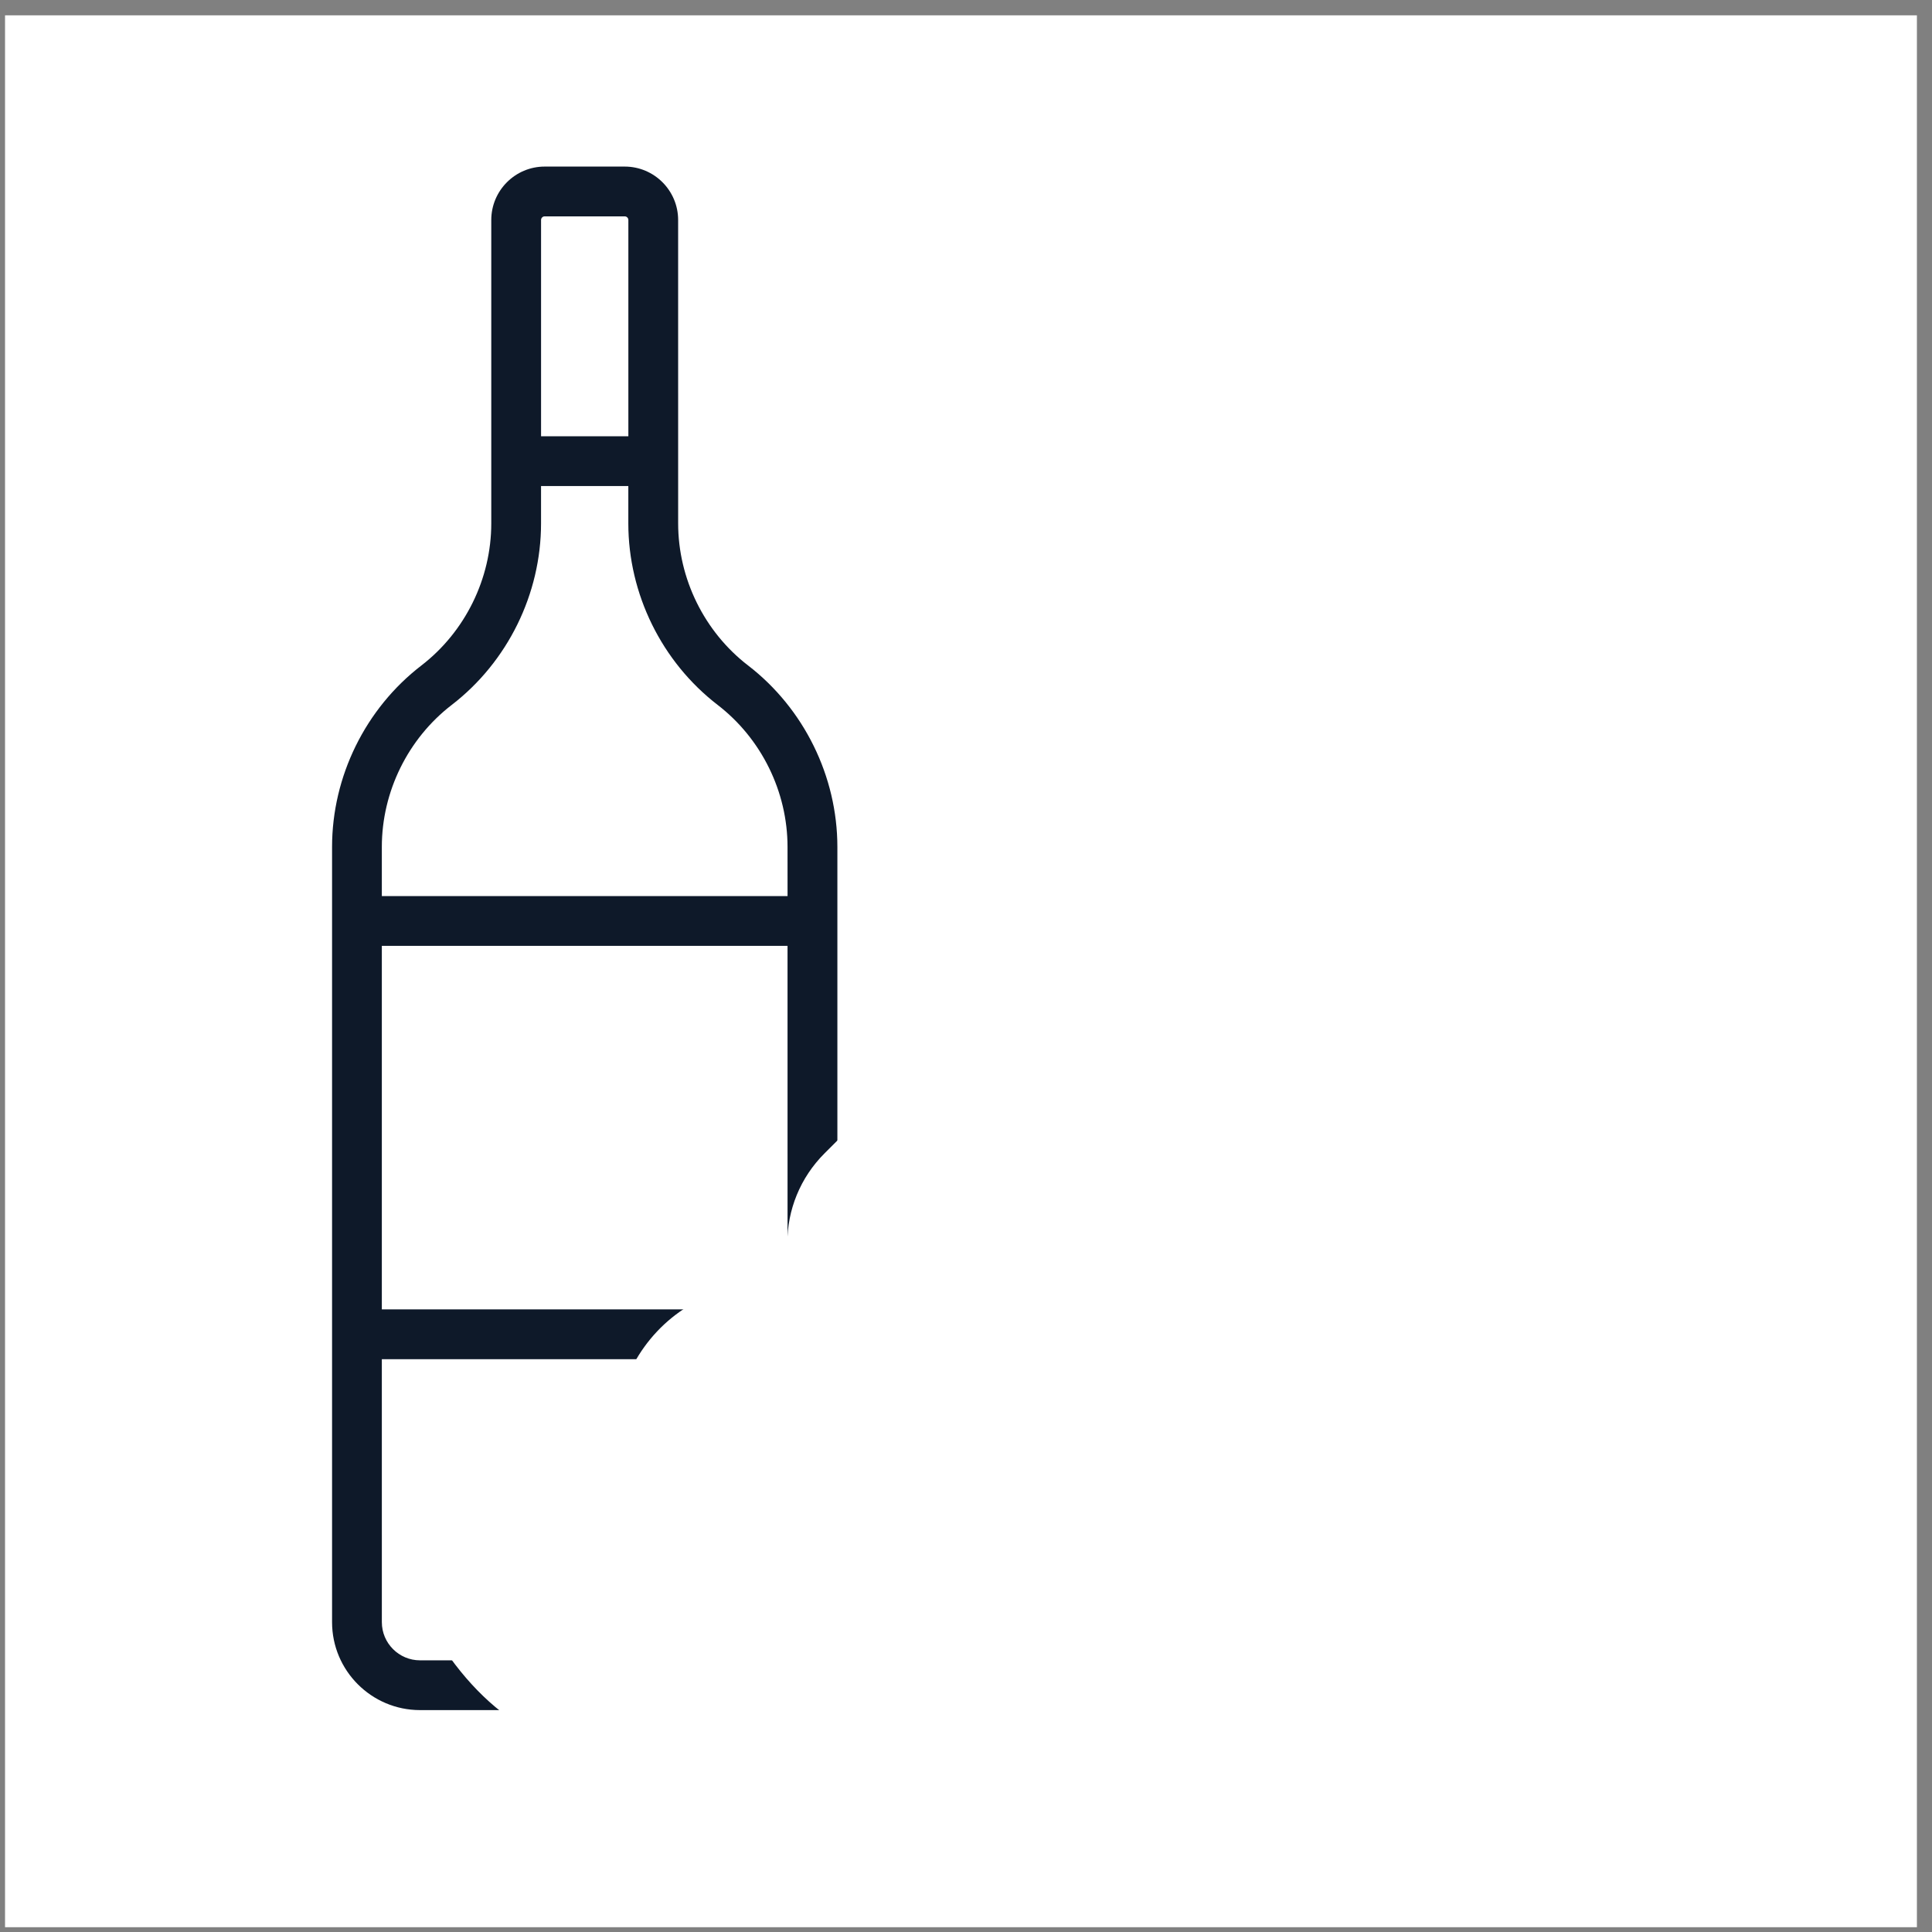 <?xml version="1.0" encoding="UTF-8"?> <svg xmlns="http://www.w3.org/2000/svg" width="96" height="96" viewBox="0 0 96 96" fill="none"><rect x="0" y="0" width="96" height="96" fill="#808080" stroke="none"/><rect width="95" height="95" transform="translate(0.25 0.762)" fill="white"></rect><path d="M37.17 33.066C34.995 31.391 33.697 28.752 33.697 26.007L33.696 10.932C33.696 9.468 32.506 8.277 31.042 8.277H27.064C25.602 8.277 24.411 9.468 24.411 10.932V26.008C24.411 28.754 23.113 31.392 20.938 33.068C18.159 35.206 16.5 38.578 16.5 42.085V80.604C16.5 83.014 18.46 84.974 20.871 84.974H37.238C39.648 84.974 41.609 83.014 41.609 80.603V42.084C41.608 38.577 39.948 35.205 37.171 33.066H37.17ZM27.064 10.751H31.042C31.142 10.751 31.223 10.832 31.223 10.932V21.678H26.885V10.932C26.885 10.832 26.966 10.751 27.064 10.751H27.064ZM39.133 65.063H18.973V47H39.132L39.133 65.063ZM37.236 82.501H20.871C19.825 82.501 18.974 81.65 18.974 80.605L18.973 67.538H39.132V80.605C39.133 81.651 38.282 82.501 37.235 82.501H37.236ZM39.133 44.525H18.973V42.084C18.973 39.339 20.271 36.701 22.446 35.027C25.225 32.887 26.884 29.514 26.884 26.008V24.152H31.221V26.008C31.221 29.514 32.88 32.886 35.659 35.027C37.834 36.701 39.132 39.339 39.132 42.084L39.133 44.525Z" fill="#0E1929"></path><rect x="36.104" y="66.039" width="10.447" height="16.715" fill="white"></rect><mask id="path-3-outside-1_732_864" maskUnits="userSpaceOnUse" x="19" y="28.565" width="63" height="63" fill="black"><rect fill="white" x="19" y="28.565" width="63" height="63"></rect><path d="M57.921 84.043C60.961 85.031 64.266 84.228 66.549 81.949L72.758 75.751C75.203 73.311 75.959 69.608 74.639 66.54C74.329 65.819 73.96 65.266 73.503 64.831L77.9 57.289C79.192 55.073 79.357 52.441 78.336 50.248C77.731 48.945 76.906 48.083 75.815 47.613L73.782 46.737L75.255 41.705C75.517 40.811 75.6 39.961 75.504 39.177C75.132 36.131 72.561 33.456 68.262 31.642C68.024 31.541 67.755 31.539 67.515 31.638C67.275 31.736 67.084 31.925 66.984 32.164L62.745 42.288C60.718 42.095 58.675 43.028 57.573 44.823L53.805 50.955C52.407 50.471 50.825 50.789 49.73 51.882L42.63 58.969C41.863 59.735 41.469 60.742 41.469 61.757C41.469 62.199 41.553 62.641 41.703 63.066L35.431 66.898C33.818 67.884 32.903 69.646 32.903 71.474C32.903 71.635 32.913 71.798 32.927 71.96L22.858 76.214C22.486 76.372 22.262 76.732 22.262 77.113C22.262 77.238 22.287 77.366 22.338 77.489C24.14 81.798 26.823 84.367 29.892 84.722C30.68 84.814 31.536 84.725 32.436 84.457L37.423 82.973L38.328 85.047C38.8 86.13 39.658 86.954 40.95 87.564C43.133 88.594 45.743 88.452 47.932 87.183L55.629 82.725C56.178 83.291 56.903 83.713 57.921 84.044L57.921 84.043ZM73.569 39.415C73.634 39.933 73.571 40.521 73.384 41.157L71.978 45.96L64.645 42.802L68.396 33.843C70.489 34.858 73.237 36.691 73.569 39.415L73.569 39.415ZM63.612 44.48L75.044 49.404C75.684 49.68 76.168 50.21 76.568 51.07C77.318 52.685 77.186 54.643 76.216 56.307L71.93 63.657L55.49 51.94L59.236 45.843C60.135 44.379 62.017 43.793 63.612 44.48L63.612 44.48ZM44.008 60.349L51.108 53.262C51.801 52.57 52.885 52.479 53.684 53.049L71.934 66.054C72.305 66.319 72.587 66.706 72.846 67.309C73.174 68.071 73.333 68.885 73.333 69.703C73.333 71.396 72.65 73.102 71.379 74.371L65.17 80.569C63.409 82.328 60.861 82.948 58.522 82.189C57.656 81.908 57.148 81.594 56.822 81.138L43.795 62.917C43.225 62.12 43.315 61.042 44.008 60.349L44.008 60.349ZM31.88 82.588C31.234 82.781 30.641 82.848 30.116 82.786C27.373 82.469 25.544 79.718 24.536 77.624L33.447 73.859L36.637 81.173L31.88 82.588ZM41.782 85.802C40.923 85.397 40.394 84.91 40.114 84.268L35.146 72.88C34.455 71.295 35.014 69.44 36.448 68.564L42.703 64.743L54.442 81.16L46.954 85.498C45.318 86.445 43.386 86.558 41.782 85.802L41.782 85.802Z"></path></mask><path d="M57.921 84.043C60.961 85.031 64.266 84.228 66.549 81.949L72.758 75.751C75.203 73.311 75.959 69.608 74.639 66.54C74.329 65.819 73.96 65.266 73.503 64.831L77.9 57.289C79.192 55.073 79.357 52.441 78.336 50.248C77.731 48.945 76.906 48.083 75.815 47.613L73.782 46.737L75.255 41.705C75.517 40.811 75.6 39.961 75.504 39.177C75.132 36.131 72.561 33.456 68.262 31.642C68.024 31.541 67.755 31.539 67.515 31.638C67.275 31.736 67.084 31.925 66.984 32.164L62.745 42.288C60.718 42.095 58.675 43.028 57.573 44.823L53.805 50.955C52.407 50.471 50.825 50.789 49.73 51.882L42.63 58.969C41.863 59.735 41.469 60.742 41.469 61.757C41.469 62.199 41.553 62.641 41.703 63.066L35.431 66.898C33.818 67.884 32.903 69.646 32.903 71.474C32.903 71.635 32.913 71.798 32.927 71.96L22.858 76.214C22.486 76.372 22.262 76.732 22.262 77.113C22.262 77.238 22.287 77.366 22.338 77.489C24.14 81.798 26.823 84.367 29.892 84.722C30.68 84.814 31.536 84.725 32.436 84.457L37.423 82.973L38.328 85.047C38.8 86.13 39.658 86.954 40.95 87.564C43.133 88.594 45.743 88.452 47.932 87.183L55.629 82.725C56.178 83.291 56.903 83.713 57.921 84.044L57.921 84.043ZM73.569 39.415C73.634 39.933 73.571 40.521 73.384 41.157L71.978 45.96L64.645 42.802L68.396 33.843C70.489 34.858 73.237 36.691 73.569 39.415L73.569 39.415ZM63.612 44.48L75.044 49.404C75.684 49.68 76.168 50.21 76.568 51.07C77.318 52.685 77.186 54.643 76.216 56.307L71.93 63.657L55.49 51.94L59.236 45.843C60.135 44.379 62.017 43.793 63.612 44.48L63.612 44.48ZM44.008 60.349L51.108 53.262C51.801 52.57 52.885 52.479 53.684 53.049L71.934 66.054C72.305 66.319 72.587 66.706 72.846 67.309C73.174 68.071 73.333 68.885 73.333 69.703C73.333 71.396 72.65 73.102 71.379 74.371L65.17 80.569C63.409 82.328 60.861 82.948 58.522 82.189C57.656 81.908 57.148 81.594 56.822 81.138L43.795 62.917C43.225 62.12 43.315 61.042 44.008 60.349L44.008 60.349ZM31.88 82.588C31.234 82.781 30.641 82.848 30.116 82.786C27.373 82.469 25.544 79.718 24.536 77.624L33.447 73.859L36.637 81.173L31.88 82.588ZM41.782 85.802C40.923 85.397 40.394 84.91 40.114 84.268L35.146 72.88C34.455 71.295 35.014 69.44 36.448 68.564L42.703 64.743L54.442 81.16L46.954 85.498C45.318 86.445 43.386 86.558 41.782 85.802L41.782 85.802Z" fill="#DAA574"></path><path d="M57.921 84.043L58.646 81.811L53.465 80.127L55.8 85.049L57.921 84.043ZM66.549 81.949L64.891 80.288L64.891 80.288L66.549 81.949ZM72.758 75.751L71.1 74.09L71.1 74.09L72.758 75.751ZM74.639 66.54L72.482 67.466L72.483 67.468L74.639 66.54ZM73.503 64.831L71.476 63.649L70.541 65.251L71.885 66.531L73.503 64.831ZM77.9 57.289L79.928 58.471L79.928 58.471L77.9 57.289ZM78.336 50.248L76.208 51.237L76.208 51.238L78.336 50.248ZM75.815 47.613L76.744 45.457L76.744 45.457L75.815 47.613ZM73.782 46.737L71.529 46.078L70.945 48.071L72.853 48.893L73.782 46.737ZM75.255 41.705L73.003 41.043L73.002 41.045L75.255 41.705ZM75.504 39.177L73.174 39.461L73.174 39.462L75.504 39.177ZM68.262 31.642L69.175 29.479L69.174 29.479L68.262 31.642ZM67.515 31.638L68.401 33.811L68.407 33.809L67.515 31.638ZM66.984 32.164L64.82 31.254L64.819 31.258L66.984 32.164ZM62.745 42.288L62.523 44.625L64.243 44.788L64.91 43.194L62.745 42.288ZM57.573 44.823L59.573 46.052L59.573 46.051L57.573 44.823ZM53.805 50.955L53.036 53.173L54.818 53.79L55.805 52.184L53.805 50.955ZM49.73 51.882L48.071 50.221L48.071 50.221L49.73 51.882ZM42.63 58.969L44.289 60.631L44.289 60.63L42.63 58.969ZM41.703 63.066L42.927 65.07L44.552 64.077L43.916 62.282L41.703 63.066ZM35.431 66.898L36.655 68.901L36.655 68.901L35.431 66.898ZM32.927 71.96L33.841 74.123L35.415 73.458L35.266 71.755L32.927 71.96ZM22.858 76.214L21.945 74.052L21.942 74.053L22.858 76.214ZM22.338 77.489L24.504 76.583L24.501 76.576L22.338 77.489ZM29.892 84.722L30.163 82.391L30.162 82.391L29.892 84.722ZM32.436 84.457L31.767 82.207L31.766 82.207L32.436 84.457ZM37.423 82.973L39.574 82.035L38.744 80.131L36.754 80.723L37.423 82.973ZM38.328 85.047L36.176 85.985L36.176 85.986L38.328 85.047ZM40.95 87.564L39.947 89.686L39.948 89.687L40.95 87.564ZM47.932 87.183L46.756 85.152L46.756 85.152L47.932 87.183ZM55.629 82.725L57.315 81.092L56.039 79.775L54.453 80.694L55.629 82.725ZM57.921 84.044L57.195 86.276L62.379 87.962L60.042 83.037L57.921 84.044ZM73.569 39.415L73.569 37.068L70.911 37.068L71.24 39.705L73.569 39.415ZM73.384 41.157L71.132 40.496L71.132 40.498L73.384 41.157ZM71.978 45.96L71.049 48.116L73.485 49.165L74.231 46.62L71.978 45.96ZM64.645 42.802L62.48 41.895L61.582 44.038L63.716 44.958L64.645 42.802ZM68.396 33.843L69.421 31.731L67.189 30.648L66.231 32.936L68.396 33.843ZM73.569 39.415L73.569 41.762L76.221 41.762L75.899 39.13L73.569 39.415ZM63.612 44.48L61.63 43.223L60.155 45.547L62.683 46.636L63.612 44.48ZM75.044 49.404L74.115 51.56L74.116 51.56L75.044 49.404ZM76.568 51.07L78.697 50.081L78.697 50.081L76.568 51.07ZM76.216 56.307L74.188 55.124L74.188 55.124L76.216 56.307ZM71.93 63.657L70.567 65.568L72.662 67.061L73.957 64.839L71.93 63.657ZM55.49 51.94L53.49 50.711L52.342 52.579L54.127 53.852L55.49 51.94ZM59.236 45.843L61.236 47.071L61.236 47.071L59.236 45.843ZM63.612 44.48L65.594 45.738L67.069 43.414L64.54 42.325L63.612 44.48ZM44.008 60.349L41.829 61.221L43.15 64.523L45.667 62.01L44.008 60.349ZM51.108 53.262L49.449 51.601L49.449 51.601L51.108 53.262ZM53.684 53.049L55.046 51.137L55.046 51.137L53.684 53.049ZM71.934 66.054L73.298 64.144L73.296 64.142L71.934 66.054ZM72.846 67.309L75.003 66.382L75.002 66.38L72.846 67.309ZM71.379 74.371L73.038 76.032L73.038 76.032L71.379 74.371ZM65.17 80.569L63.512 78.908L63.512 78.908L65.17 80.569ZM58.522 82.189L59.247 79.956L59.246 79.956L58.522 82.189ZM56.822 81.138L58.732 79.773L58.732 79.773L56.822 81.138ZM43.795 62.917L41.885 64.282L41.885 64.282L43.795 62.917ZM44.008 60.349L46.188 59.477L44.866 56.174L42.349 58.688L44.008 60.349ZM31.88 82.588L31.21 80.339L31.209 80.339L31.88 82.588ZM30.116 82.786L30.388 80.455L30.386 80.455L30.116 82.786ZM24.536 77.624L23.622 75.461L21.352 76.421L22.421 78.642L24.536 77.624ZM33.447 73.859L35.598 72.921L34.67 70.794L32.533 71.697L33.447 73.859ZM36.637 81.173L37.307 83.422L39.849 82.666L38.789 80.234L36.637 81.173ZM41.782 85.802L43.274 83.99L43.048 83.804L42.784 83.68L41.782 85.802ZM40.114 84.268L42.266 83.331L42.266 83.33L40.114 84.268ZM35.146 72.88L37.298 71.941L37.298 71.941L35.146 72.88ZM36.448 68.564L35.225 66.561L35.224 66.561L36.448 68.564ZM42.703 64.743L44.613 63.378L43.343 61.602L41.48 62.74L42.703 64.743ZM54.442 81.16L55.618 83.192L57.854 81.897L56.351 79.795L54.442 81.16ZM46.954 85.498L48.131 87.529L48.131 87.529L46.954 85.498ZM41.782 85.802L40.29 87.614L40.516 87.8L40.781 87.925L41.782 85.802ZM57.196 86.276C61.084 87.539 65.308 86.505 68.208 83.61L64.891 80.288C63.225 81.951 60.837 82.523 58.646 81.811L57.196 86.276ZM68.207 83.61L74.416 77.412L71.1 74.09L64.891 80.288L68.207 83.61ZM74.416 77.412C77.511 74.323 78.513 69.603 76.795 65.611L72.483 67.468C73.406 69.612 72.895 72.298 71.1 74.09L74.416 77.412ZM76.795 65.613C76.388 64.666 75.855 63.829 75.122 63.131L71.885 66.531C72.066 66.704 72.27 66.973 72.482 67.466L76.795 65.613ZM75.531 66.013L79.928 58.471L75.873 56.107L71.476 63.649L75.531 66.013ZM79.928 58.471C81.578 55.64 81.832 52.198 80.465 49.258L76.208 51.238C76.881 52.684 76.806 54.506 75.873 56.107L79.928 58.471ZM80.465 49.259C79.67 47.547 78.47 46.201 76.744 45.457L74.887 49.769C75.342 49.965 75.792 50.342 76.208 51.237L80.465 49.259ZM76.744 45.457L74.71 44.581L72.853 48.893L74.887 49.769L76.744 45.457ZM76.034 47.397L77.508 42.364L73.002 41.045L71.529 46.078L76.034 47.397ZM77.507 42.367C77.844 41.217 77.975 40.043 77.834 38.892L73.174 39.462C73.226 39.879 73.19 40.405 73.003 41.043L77.507 42.367ZM77.834 38.892C77.314 34.629 73.812 31.436 69.175 29.479L67.35 33.804C71.31 35.475 72.951 37.633 73.174 39.461L77.834 38.892ZM69.174 29.479C68.364 29.137 67.446 29.128 66.623 29.466L68.407 33.809C68.064 33.95 67.683 33.945 67.35 33.805L69.174 29.479ZM66.628 29.464C65.808 29.799 65.16 30.444 64.82 31.254L69.148 33.074C69.008 33.405 68.741 33.672 68.401 33.811L66.628 29.464ZM64.819 31.258L60.58 41.381L64.91 43.194L69.149 33.071L64.819 31.258ZM62.967 39.951C60.102 39.679 57.172 40.991 55.573 43.594L59.573 46.051C60.179 45.065 61.333 44.512 62.523 44.625L62.967 39.951ZM55.573 43.594L51.805 49.726L55.805 52.184L59.573 46.052L55.573 43.594ZM54.573 48.737C52.358 47.969 49.825 48.47 48.071 50.221L51.388 53.543C51.824 53.108 52.456 52.972 53.036 53.173L54.573 48.737ZM48.071 50.221L40.972 57.308L44.289 60.63L51.388 53.543L48.071 50.221ZM40.972 57.308C39.754 58.524 39.122 60.134 39.122 61.757L43.817 61.757C43.817 61.351 43.973 60.946 44.289 60.631L40.972 57.308ZM39.122 61.757C39.122 62.493 39.26 63.2 39.491 63.851L43.916 62.282C43.845 62.082 43.817 61.905 43.817 61.757L39.122 61.757ZM40.48 61.063L34.208 64.895L36.655 68.901L42.927 65.07L40.48 61.063ZM34.208 64.895C31.856 66.332 30.555 68.877 30.555 71.474L35.25 71.474C35.25 70.415 35.78 69.436 36.655 68.901L34.208 64.895ZM30.555 71.474C30.555 71.731 30.572 71.968 30.589 72.166L35.266 71.755C35.254 71.628 35.25 71.54 35.25 71.474L30.555 71.474ZM32.014 69.798L21.945 74.052L23.771 78.376L33.841 74.123L32.014 69.798ZM21.942 74.053C20.675 74.59 19.915 75.82 19.915 77.113L24.61 77.113C24.61 77.644 24.297 78.153 23.774 78.375L21.942 74.053ZM19.915 77.113C19.915 77.544 19.999 77.983 20.176 78.402L24.501 76.576C24.574 76.749 24.61 76.932 24.61 77.113L19.915 77.113ZM20.173 78.394C22.119 83.05 25.326 86.557 29.622 87.054L30.162 82.391C28.32 82.178 26.161 80.546 24.504 76.583L20.173 78.394ZM29.62 87.054C30.778 87.189 31.957 87.048 33.106 86.706L31.766 82.207C31.116 82.401 30.582 82.44 30.163 82.391L29.62 87.054ZM33.105 86.706L38.092 85.223L36.754 80.723L31.767 82.207L33.105 86.706ZM35.271 83.912L36.176 85.985L40.479 84.108L39.574 82.035L35.271 83.912ZM36.176 85.986C36.921 87.693 38.255 88.887 39.947 89.686L41.953 85.442C41.062 85.021 40.679 84.567 40.479 84.108L36.176 85.986ZM39.948 89.687C42.867 91.065 46.291 90.847 49.109 89.214L46.756 85.152C45.194 86.056 43.398 86.124 41.952 85.441L39.948 89.687ZM49.109 89.214L56.806 84.756L54.453 80.694L46.756 85.152L49.109 89.214ZM53.943 84.358C54.831 85.275 55.927 85.863 57.195 86.276L58.647 81.812C57.879 81.562 57.525 81.308 57.315 81.092L53.943 84.358ZM60.042 83.037L60.042 83.037L55.8 85.049L55.801 85.05L60.042 83.037ZM71.24 39.705C71.256 39.83 71.252 40.087 71.132 40.496L75.636 41.819C75.89 40.955 76.012 40.036 75.899 39.124L71.24 39.705ZM71.132 40.498L69.725 45.301L74.231 46.62L75.637 41.817L71.132 40.498ZM72.906 43.804L65.573 40.646L63.716 44.958L71.049 48.116L72.906 43.804ZM66.81 43.708L70.561 34.749L66.231 32.936L62.48 41.895L66.81 43.708ZM67.372 35.954C68.306 36.408 69.287 36.999 70.04 37.703C70.794 38.408 71.163 39.075 71.239 39.699L75.899 39.13C75.643 37.03 74.472 35.419 73.246 34.273C72.019 33.126 70.58 32.293 69.421 31.731L67.372 35.954ZM73.569 37.068L73.569 37.068L73.569 41.762L73.569 41.762L73.569 37.068ZM62.683 46.636L74.115 51.56L75.972 47.249L64.54 42.325L62.683 46.636ZM74.116 51.56C74.122 51.563 74.123 51.564 74.126 51.566C74.128 51.568 74.141 51.577 74.164 51.602C74.213 51.656 74.312 51.785 74.439 52.059L78.697 50.081C78.143 48.889 77.309 47.824 75.972 47.248L74.116 51.56ZM74.439 52.059C74.836 52.912 74.809 54.06 74.188 55.124L78.243 57.49C79.564 55.227 79.801 52.457 78.697 50.081L74.439 52.059ZM74.188 55.124L69.902 62.474L73.957 64.839L78.243 57.489L74.188 55.124ZM73.292 61.745L56.852 50.028L54.127 53.852L70.567 65.568L73.292 61.745ZM57.49 53.169L61.236 47.071L57.236 44.614L53.49 50.711L57.49 53.169ZM61.236 47.071C61.514 46.618 62.141 46.402 62.683 46.636L64.54 42.325C61.893 41.184 58.756 42.14 57.236 44.614L61.236 47.071ZM61.63 43.222L61.63 43.223L65.594 45.738L65.594 45.738L61.63 43.222ZM45.667 62.01L52.766 54.923L49.449 51.601L42.35 58.688L45.667 62.01ZM52.766 54.924C52.649 55.04 52.456 55.056 52.322 54.961L55.046 51.137C53.313 49.903 50.953 50.1 49.449 51.601L52.766 54.924ZM52.322 54.96L70.572 67.966L73.296 64.142L55.046 51.137L52.322 54.96ZM70.571 67.965C70.534 67.939 70.521 67.917 70.533 67.935C70.553 67.962 70.608 68.046 70.691 68.237L75.002 66.38C74.643 65.547 74.138 64.743 73.298 64.144L70.571 67.965ZM70.69 68.236C70.886 68.692 70.985 69.189 70.985 69.703L75.68 69.703C75.68 68.582 75.462 67.451 75.003 66.382L70.69 68.236ZM70.985 69.703C70.985 70.776 70.549 71.883 69.721 72.71L73.038 76.032C74.752 74.32 75.68 72.016 75.68 69.703L70.985 69.703ZM69.721 72.71L63.512 78.908L66.829 82.231L73.038 76.032L69.721 72.71ZM63.512 78.908C62.365 80.053 60.735 80.439 59.247 79.956L57.797 84.421C60.987 85.457 64.453 84.603 66.829 82.23L63.512 78.908ZM59.246 79.956C58.919 79.85 58.765 79.77 58.704 79.732C58.663 79.707 58.695 79.721 58.732 79.773L54.913 82.503C55.663 83.552 56.728 84.074 57.798 84.421L59.246 79.956ZM58.732 79.773L45.704 61.552L41.885 64.282L54.913 82.503L58.732 79.773ZM45.704 61.552C45.803 61.69 45.785 61.891 45.667 62.01L42.349 58.688C40.844 60.192 40.648 62.551 41.885 64.282L45.704 61.552ZM41.829 61.221L41.829 61.221L46.188 59.477L46.188 59.477L41.829 61.221ZM31.209 80.339C30.788 80.465 30.522 80.471 30.388 80.455L29.844 85.118C30.76 85.225 31.681 85.097 32.55 84.838L31.209 80.339ZM30.386 80.455C29.756 80.382 29.09 80.016 28.389 79.267C27.687 78.518 27.1 77.539 26.651 76.606L22.421 78.642C22.979 79.803 23.811 81.246 24.962 82.476C26.113 83.705 27.733 84.874 29.846 85.118L30.386 80.455ZM25.449 79.786L34.36 76.021L32.533 71.697L23.622 75.461L25.449 79.786ZM31.295 74.798L34.486 82.111L38.789 80.234L35.598 72.921L31.295 74.798ZM35.968 78.923L31.21 80.339L32.549 84.838L37.307 83.422L35.968 78.923ZM42.784 83.68C42.509 83.55 42.377 83.449 42.32 83.396C42.274 83.354 42.269 83.337 42.266 83.331L37.962 85.206C38.539 86.53 39.592 87.364 40.779 87.925L42.784 83.68ZM42.266 83.33L37.298 71.941L32.995 73.818L37.962 85.207L42.266 83.33ZM37.298 71.941C37.054 71.383 37.283 70.805 37.672 70.567L35.224 66.561C32.746 68.075 31.855 71.207 32.995 73.819L37.298 71.941ZM37.672 70.567L43.927 66.746L41.48 62.74L35.225 66.561L37.672 70.567ZM40.794 66.108L52.532 82.526L56.351 79.795L44.613 63.378L40.794 66.108ZM53.265 79.129L45.778 83.466L48.131 87.529L55.618 83.192L53.265 79.129ZM45.778 83.466C44.757 84.057 43.637 84.082 42.783 83.679L40.781 87.925C43.134 89.035 45.88 88.832 48.131 87.529L45.778 83.466ZM43.274 83.99L43.274 83.99L40.289 87.614L40.29 87.614L43.274 83.99Z" fill="white" mask="url(#path-3-outside-1_732_864)"></path></svg> 